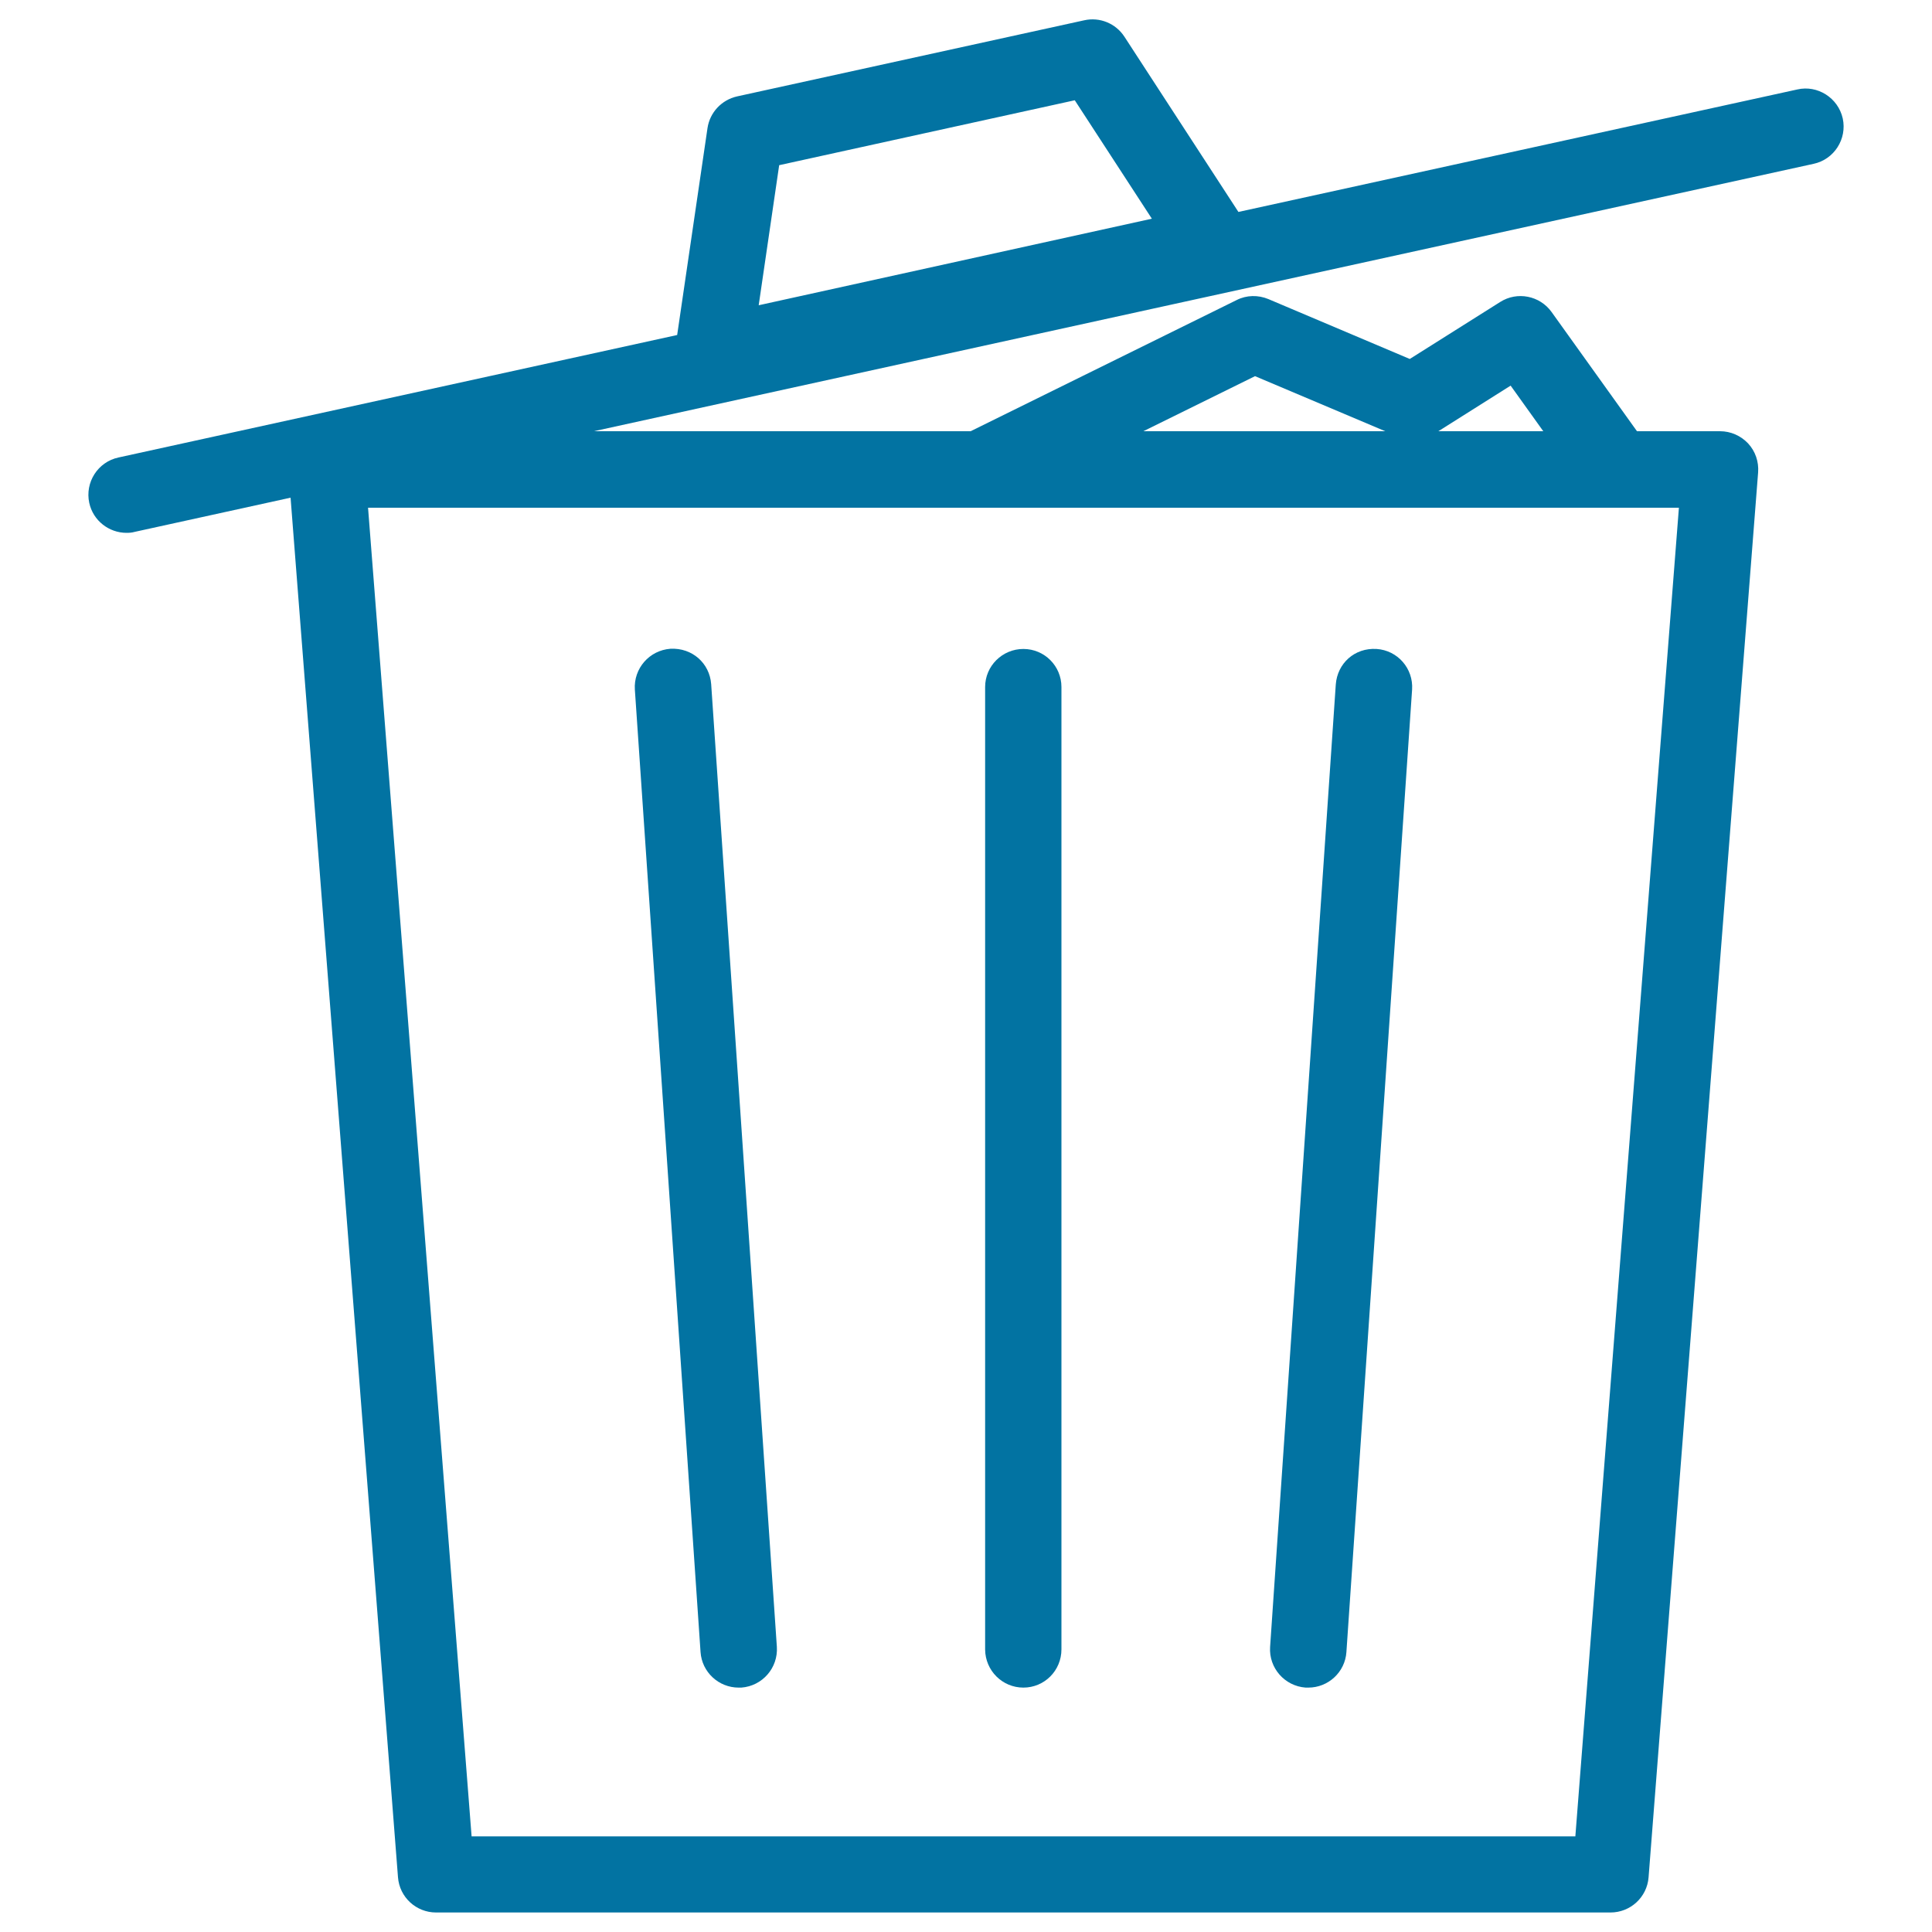 <svg xmlns="http://www.w3.org/2000/svg" viewBox="0 0 1000 1000" style="fill:#0273a2">
<title>Thin  Recycle Bin Delete Garbage Full SVG icon</title>
<path d="M953.8,61.3c-2.4-10.7-13.1-17.4-23.5-15L641,109.7L582,19c-4.5-6.9-12.8-10.3-20.8-8.5L381.5,49.9c-8,1.8-14.1,8.3-15.3,16.4l-15.7,107.1L61.3,236.8c-10.7,2.3-17.4,12.9-15.1,23.5c2,9.2,10.2,15.5,19.3,15.5c1.4,0,2.8-0.1,4.2-0.5l80.7-17.7l55.6,714.1c0.8,10.3,9.4,18.2,19.7,18.2h607.9c10.3,0,18.9-7.9,19.7-18.2L910,244.5c0.4-5.5-1.4-10.9-5.2-15c-3.8-4-9-6.3-14.5-6.3h-43l-44.2-61.7c-6.1-8.5-17.8-10.8-26.6-5.2l-46.8,29.5l-73.2-31c-5.3-2.2-11.3-2.1-16.4,0.5l-137.7,67.9h-195L938.7,84.8C949.4,82.5,956.1,71.9,953.8,61.3z M403.3,85.5l153-33.6l39.9,61.3L392.7,158L403.3,85.5z M815.4,950.5H244.1l-53.6-687.7H869L815.4,950.5z M781.9,199.6l16.9,23.6h-54.3L781.9,199.6z M649.6,194.7l67.4,28.5H591.8L649.6,194.7z"/><path d="M529.7,873.5c10.9,0,19.7-8.8,19.7-19.8V355.6c0-10.9-8.8-19.7-19.7-19.7s-19.8,8.8-19.8,19.7v498.2C510,864.7,518.8,873.5,529.7,873.5z"/><path d="M675.8,873.5c0.5,0,0.9,0,1.4,0c10.3,0,19-8,19.7-18.4l34-498.2c0.7-10.9-7.5-20.3-18.4-21c-11.4-0.7-20.3,7.5-21.1,18.4l-34,498.2C656.7,863.3,664.9,872.7,675.8,873.5z"/><path d="M347,335.8c-10.9,0.8-19.1,10.2-18.4,21.1l34,498.2c0.7,10.4,9.4,18.4,19.7,18.4c0.4,0,0.9,0,1.4,0c10.9-0.8,19.1-10.2,18.4-21.1l-34-498.3C367.3,343.3,358.3,335.2,347,335.8z"/>
</svg>
